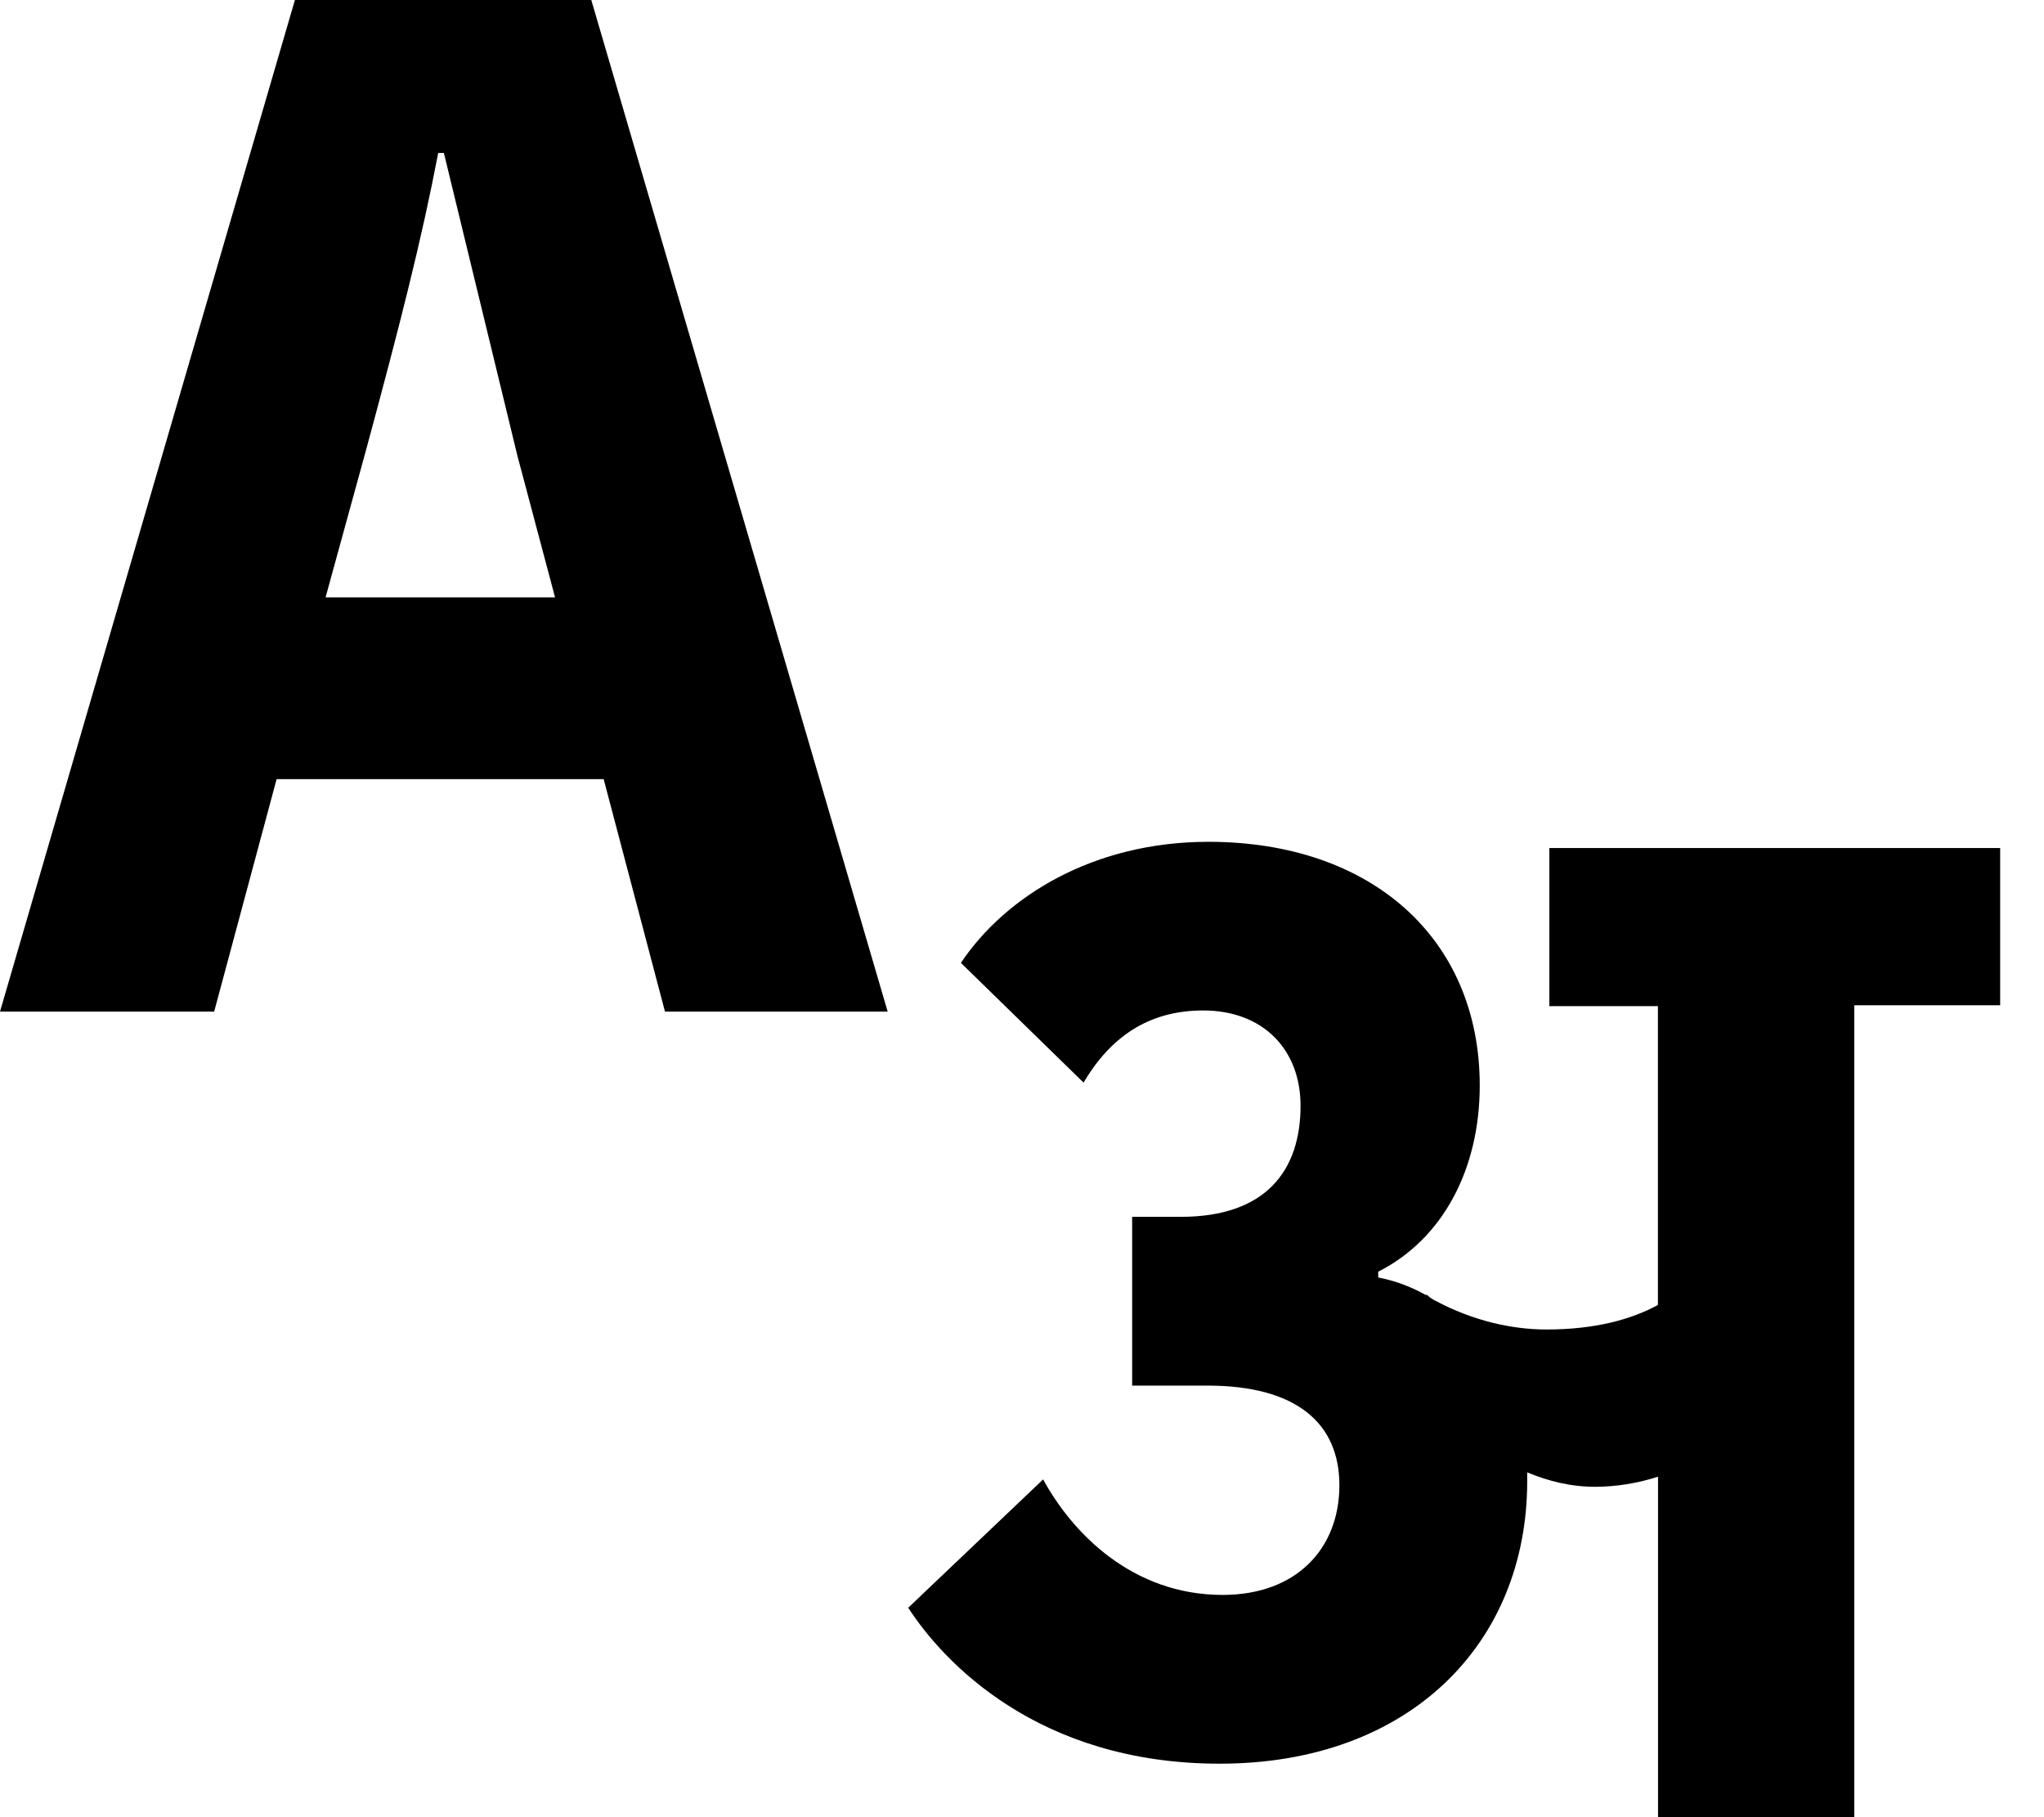<svg width="18" height="16" viewBox="0 0 18 16" fill="none" xmlns="http://www.w3.org/2000/svg">
<g id="ic_langauge 1" clip-path="url(#clip0_509_4925)">
<path id="Vector" fill-rule="evenodd" clip-rule="evenodd" d="M17.614 7.467V8.851H16.329V16H14.601V13.002C14.422 13.06 14.236 13.09 14.049 13.091C13.828 13.091 13.633 13.04 13.449 12.964V13.04C13.449 14.476 12.407 15.529 10.741 15.529C9.136 15.529 8.303 14.627 7.998 14.156L9.186 13.026C9.443 13.497 9.97 14.043 10.767 14.043C11.416 14.043 11.795 13.636 11.795 13.077C11.795 12.531 11.416 12.2 10.632 12.2H9.97V10.714H10.399C11.146 10.714 11.453 10.308 11.453 9.736C11.453 9.24 11.122 8.897 10.596 8.897C10.106 8.897 9.775 9.139 9.542 9.532L8.462 8.478C8.853 7.894 9.626 7.412 10.642 7.412C12.075 7.412 13.031 8.262 13.031 9.558C13.031 10.283 12.714 10.905 12.137 11.197V11.248C12.283 11.276 12.423 11.328 12.554 11.401H12.566C12.587 11.421 12.612 11.439 12.639 11.452C12.97 11.629 13.313 11.706 13.619 11.706C14.048 11.706 14.367 11.617 14.6 11.49V8.859H13.644V7.467H17.613H17.614ZM2.597 0H5.207L7.817 8.907H5.856L5.316 6.86H2.436L1.886 8.907H0L2.597 0ZM3.223 3.964L2.867 5.26H4.888L4.557 4.015L3.909 1.347H3.859C3.713 2.109 3.529 2.833 3.223 3.964Z" fill="black"/>
</g>
<defs>
<clipPath id="clip0_509_4925">
<rect width="18" height="16" fill="white"/>
</clipPath>
</defs>
</svg>
